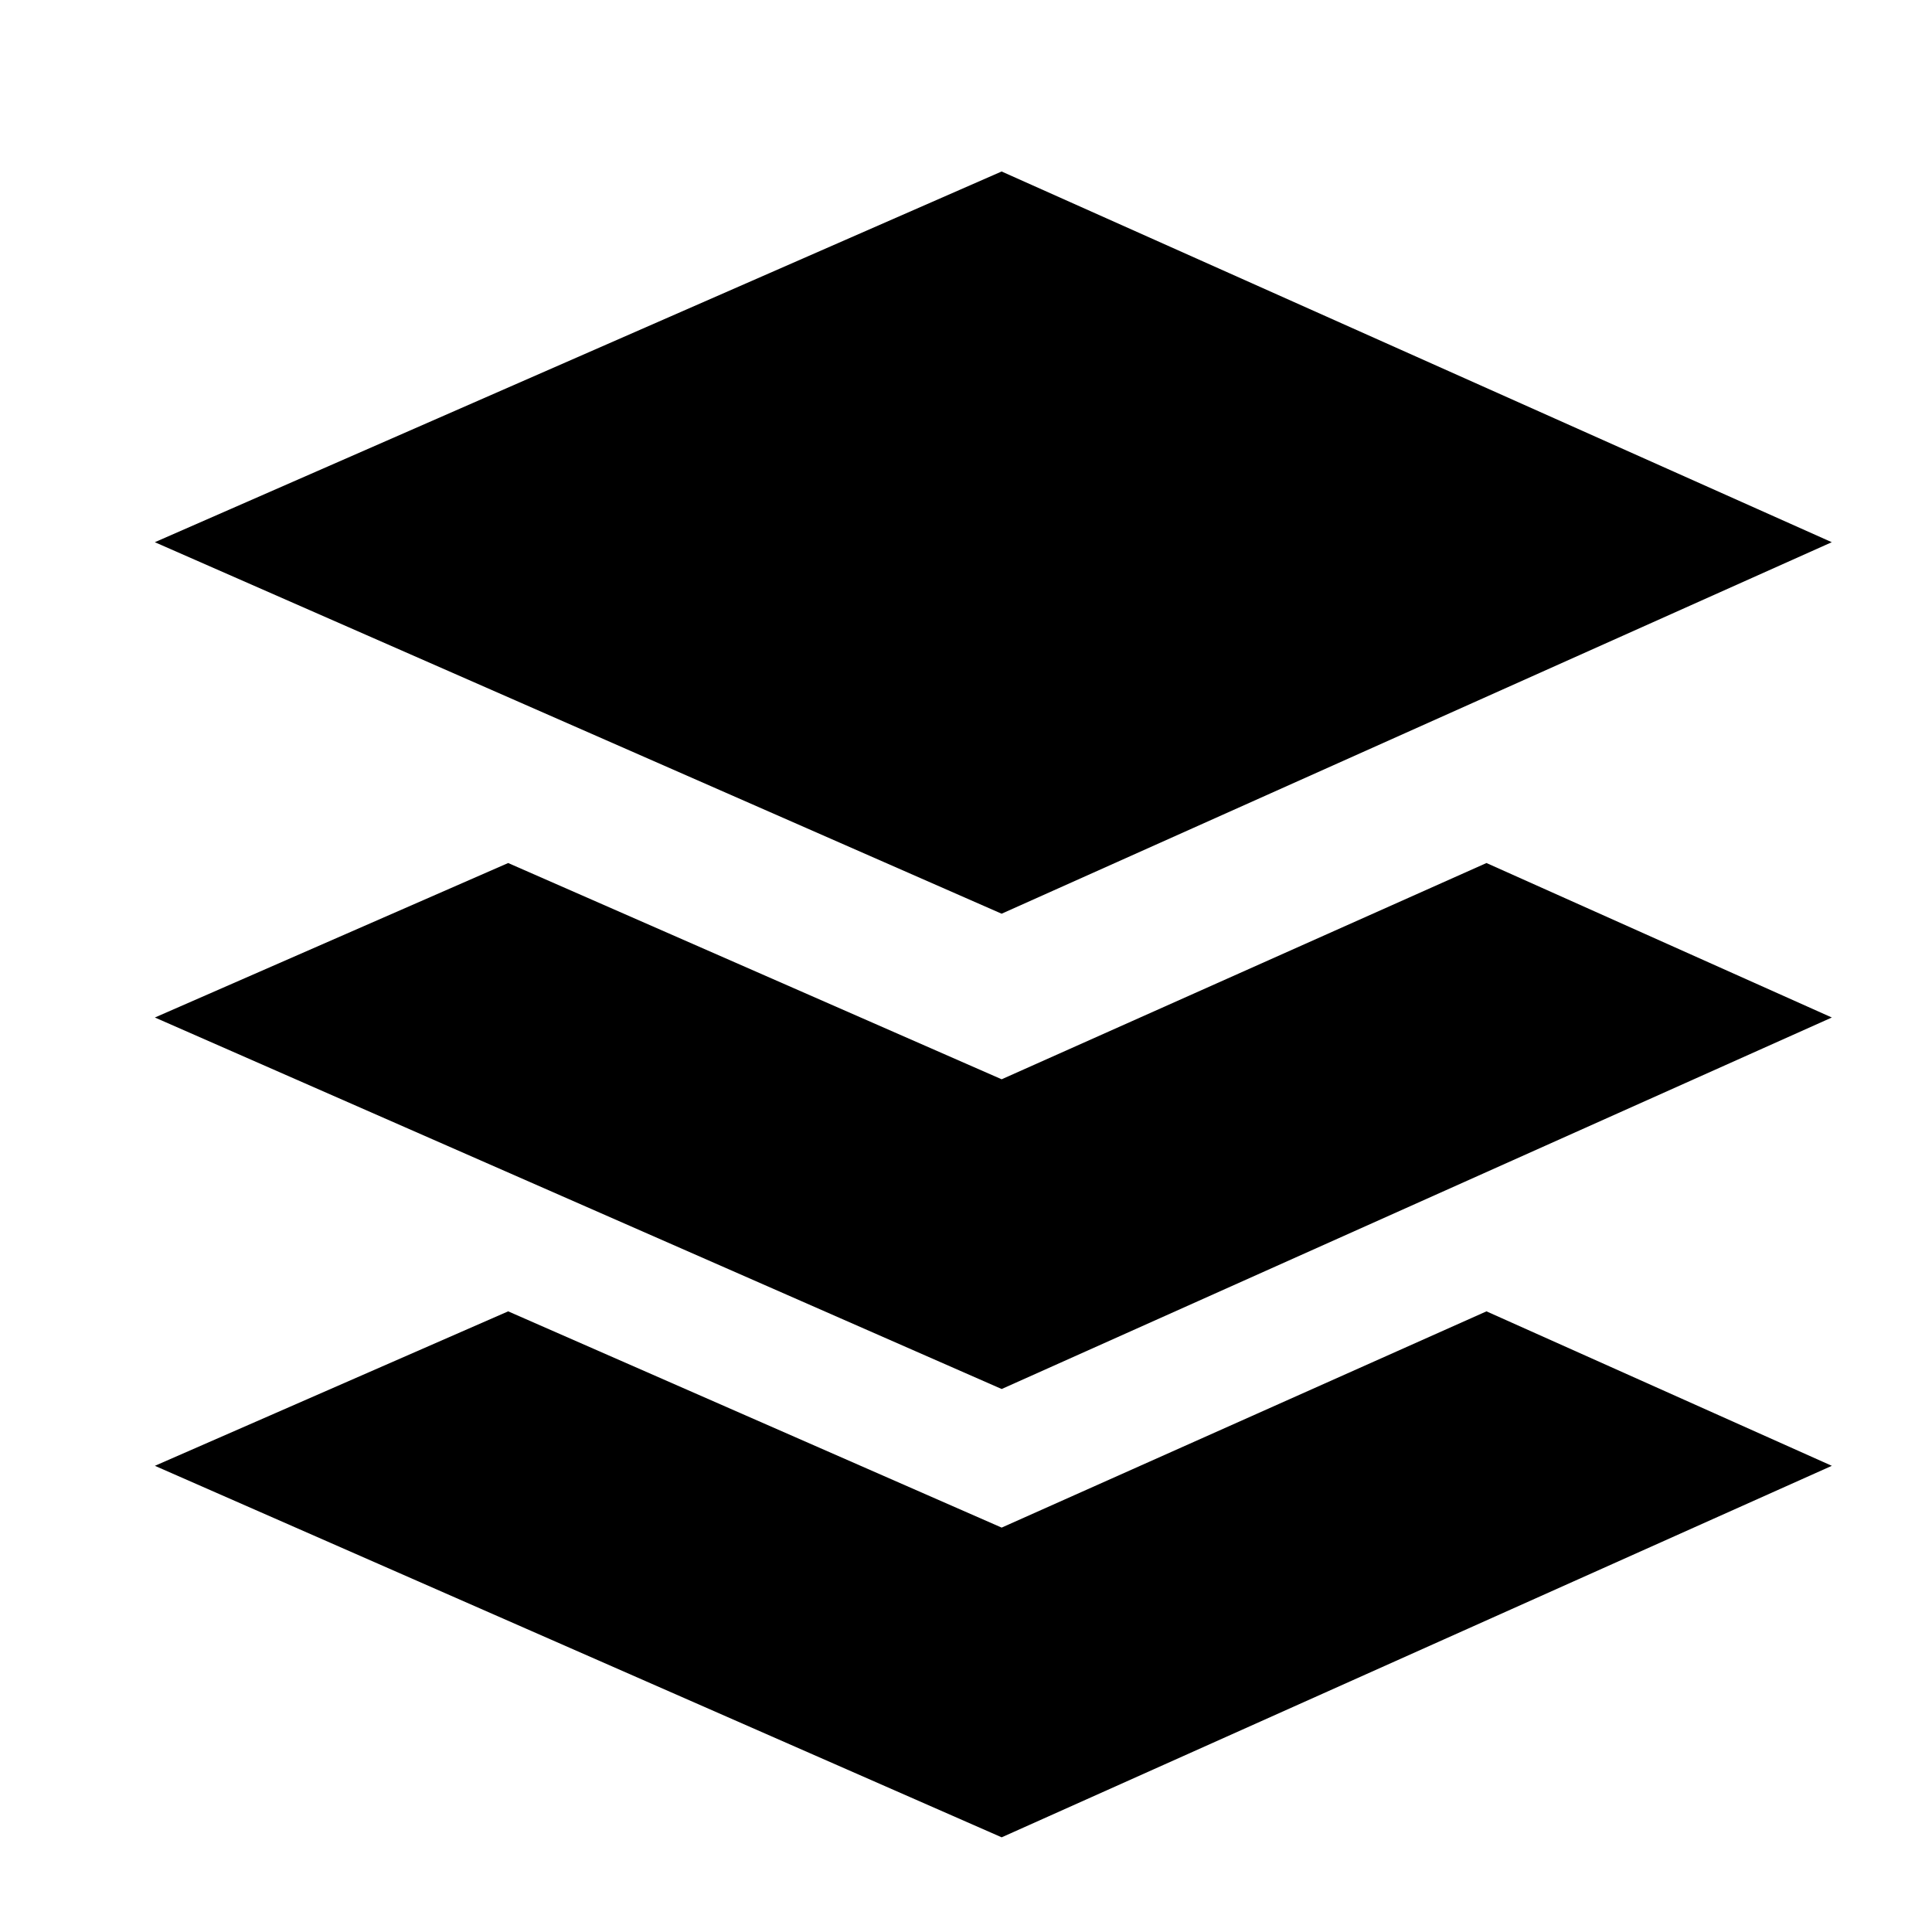 <?xml version="1.0" encoding="UTF-8"?>
<!-- Uploaded to: SVG Repo, www.svgrepo.com, Generator: SVG Repo Mixer Tools -->
<svg fill="#000000" width="800px" height="800px" version="1.1" viewBox="144 144 512 512" xmlns="http://www.w3.org/2000/svg">
 <g>
  <path d="m629.44 287.69-220 98.453-224.41-98.453 224.41-98.242z"/>
  <path d="m409.45 430.02-130.78-57.309-93.625 40.938 224.41 98.453 220-98.453-91.523-40.938z"/>
  <path d="m409.45 548.83-130.78-57.309-93.625 40.934 224.41 98.453 220-98.453-91.523-40.934z"/>
 </g>
</svg>